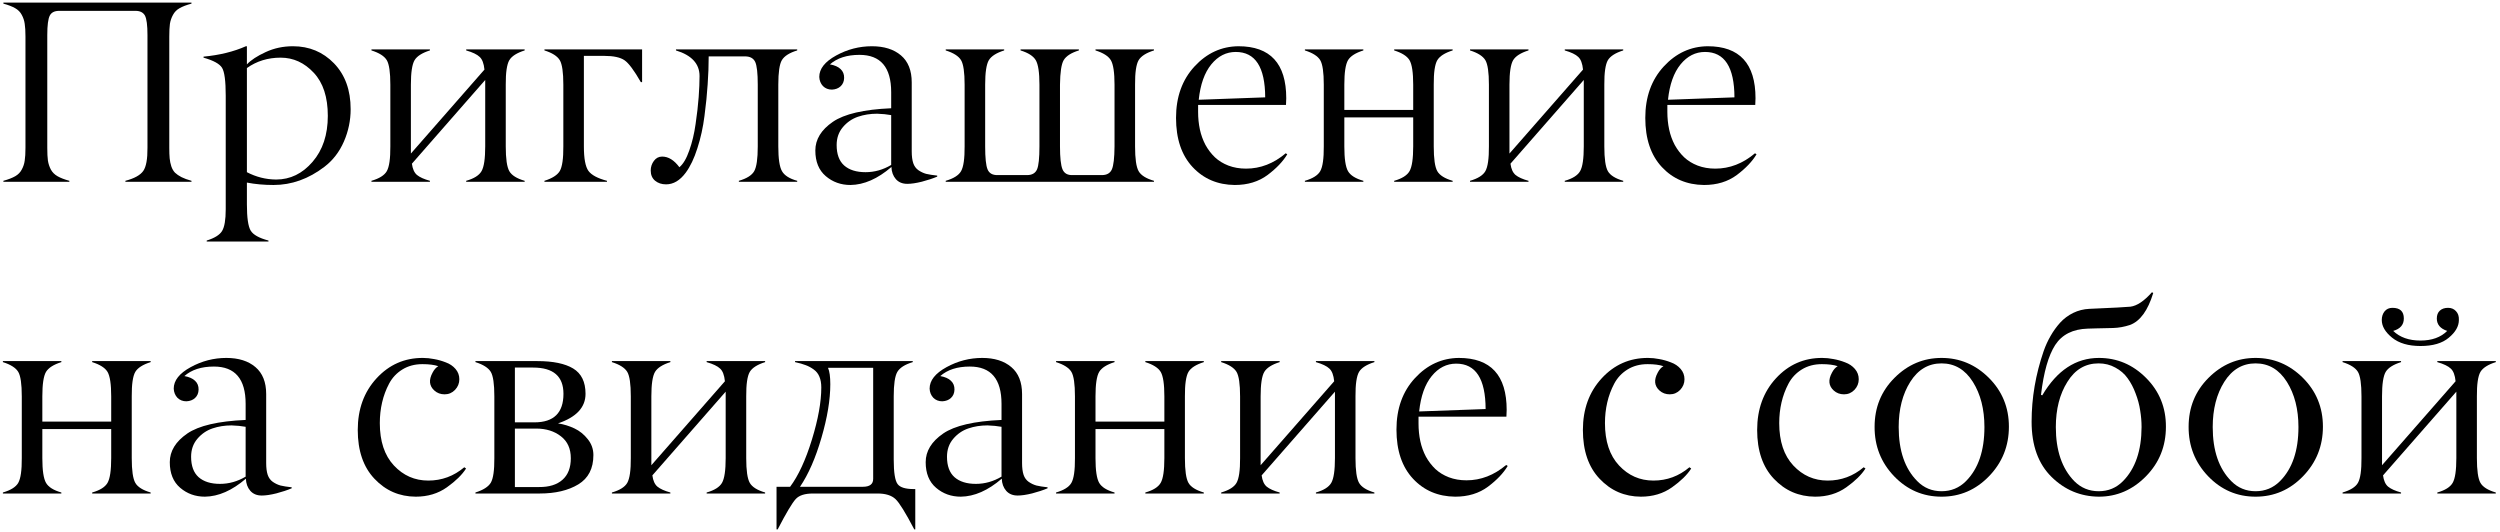 <?xml version="1.0" encoding="UTF-8"?> <svg xmlns="http://www.w3.org/2000/svg" width="385" height="82" viewBox="0 0 385 82" fill="none"><path d="M20.875 1.672H9.117C8.401 1.672 7.919 1.913 7.672 2.395C7.411 2.889 7.281 3.892 7.281 5.402V22.766C7.281 23.599 7.314 24.256 7.379 24.738C7.457 25.22 7.607 25.676 7.828 26.105C8.062 26.535 8.408 26.88 8.863 27.141C9.319 27.401 9.924 27.635 10.68 27.844V28H0.523V27.844C1.279 27.635 1.884 27.401 2.34 27.141C2.796 26.88 3.134 26.535 3.355 26.105C3.59 25.676 3.74 25.22 3.805 24.738C3.883 24.256 3.922 23.599 3.922 22.766V5.637C3.922 4.803 3.883 4.146 3.805 3.664C3.74 3.182 3.59 2.727 3.355 2.297C3.134 1.867 2.796 1.522 2.34 1.262C1.884 1.001 1.279 0.767 0.523 0.559V0.402H29.488V0.559C28.72 0.767 28.108 1.001 27.652 1.262C27.21 1.509 26.871 1.854 26.637 2.297C26.402 2.727 26.246 3.182 26.168 3.664C26.103 4.146 26.07 4.803 26.07 5.637V22.766C26.07 23.43 26.09 23.97 26.129 24.387C26.168 24.803 26.253 25.213 26.383 25.617C26.513 26.008 26.702 26.333 26.949 26.594C27.21 26.841 27.542 27.069 27.945 27.277C28.362 27.486 28.876 27.674 29.488 27.844V28H19.312V27.844C20.693 27.479 21.611 26.971 22.066 26.32C22.509 25.682 22.724 24.497 22.711 22.766V5.402C22.711 3.892 22.581 2.889 22.32 2.395C22.047 1.913 21.565 1.672 20.875 1.672Z" fill="black"></path><path d="M48.316 11.203C46.871 9.654 45.172 8.879 43.219 8.879C41.253 8.879 39.521 9.413 38.023 10.48V26.516C39.443 27.258 40.94 27.635 42.516 27.648C44.703 27.648 46.578 26.737 48.141 24.914C49.703 23.104 50.484 20.747 50.484 17.844C50.484 14.953 49.762 12.74 48.316 11.203ZM38.023 28.117V31.477C38.023 33.534 38.219 34.882 38.609 35.52C39 36.158 39.911 36.665 41.344 37.043V37.199H31.832V37.043C33.043 36.665 33.831 36.177 34.195 35.578C34.573 34.966 34.762 33.853 34.762 32.238V14.719C34.762 12.479 34.573 11.053 34.195 10.441C33.818 9.829 32.867 9.309 31.344 8.879V8.723C33.818 8.488 35.992 7.954 37.867 7.121H38.023V9.914C38.648 9.25 39.612 8.618 40.914 8.02C42.203 7.421 43.603 7.121 45.113 7.121C47.626 7.121 49.736 8 51.441 9.758C53.147 11.529 54 13.879 54 16.809C54 18.54 53.655 20.201 52.965 21.789C52.275 23.378 51.279 24.673 49.977 25.676C47.529 27.551 44.911 28.488 42.125 28.488C40.667 28.488 39.3 28.365 38.023 28.117Z" fill="black"></path><path d="M74.723 22.551V12.316L63.434 25.207C63.538 26.014 63.798 26.594 64.215 26.945C64.644 27.297 65.309 27.596 66.207 27.844V28H57.203V27.844C58.414 27.492 59.202 26.997 59.566 26.359C59.944 25.695 60.126 24.426 60.113 22.551V13.039C60.113 11.138 59.931 9.882 59.566 9.27C59.189 8.645 58.401 8.143 57.203 7.766V7.609H66.207V7.766C65.009 8.143 64.221 8.645 63.844 9.27C63.466 9.908 63.277 11.164 63.277 13.039V23.645L74.606 10.715C74.514 9.777 74.267 9.126 73.863 8.762C73.473 8.384 72.783 8.052 71.793 7.766V7.609H80.797V7.766C79.599 8.143 78.811 8.645 78.434 9.27C78.056 9.921 77.874 11.177 77.887 13.039V22.551C77.887 24.452 78.069 25.721 78.434 26.359C78.798 26.997 79.586 27.492 80.797 27.844V28H71.793V27.844C72.991 27.505 73.779 27.01 74.156 26.359C74.534 25.708 74.723 24.439 74.723 22.551Z" fill="black"></path><path d="M93.043 8.605H89.918V22.551C89.918 24.413 90.152 25.669 90.621 26.32C91.09 26.958 92.04 27.466 93.473 27.844V28H83.844V27.844C85.042 27.466 85.829 26.965 86.207 26.34C86.585 25.689 86.767 24.426 86.754 22.551V13.039C86.754 11.138 86.572 9.882 86.207 9.27C85.829 8.645 85.042 8.143 83.844 7.766V7.609H98.883V12.648H98.688C97.659 10.852 96.826 9.732 96.188 9.289C95.537 8.833 94.488 8.605 93.043 8.605Z" fill="black"></path><path d="M114.742 8.684H109.137C109.137 10.077 109.085 11.509 108.98 12.98C108.889 14.452 108.727 16.073 108.492 17.844C108.271 19.602 107.906 21.262 107.398 22.824C106.904 24.387 106.305 25.643 105.602 26.594C104.716 27.792 103.707 28.391 102.574 28.391C101.897 28.391 101.331 28.202 100.875 27.824C100.432 27.447 100.211 26.926 100.211 26.262C100.211 25.715 100.374 25.22 100.699 24.777C101.025 24.335 101.448 24.113 101.969 24.113C102.932 24.113 103.818 24.66 104.625 25.754C105.211 25.272 105.719 24.413 106.148 23.176C106.591 21.939 106.917 20.572 107.125 19.074C107.346 17.577 107.503 16.21 107.594 14.973C107.685 13.736 107.73 12.648 107.73 11.711C107.73 9.823 106.52 8.508 104.098 7.766V7.609H122.77V7.766C121.572 8.13 120.784 8.632 120.406 9.27C120.042 9.882 119.859 11.138 119.859 13.039V22.551C119.859 24.439 120.048 25.708 120.426 26.359C120.803 27.023 121.585 27.518 122.77 27.844V28H113.785V27.844C114.996 27.492 115.784 26.997 116.148 26.359C116.513 25.721 116.695 24.452 116.695 22.551V13.039C116.695 11.294 116.565 10.129 116.305 9.543C116.031 8.97 115.51 8.684 114.742 8.684Z" fill="black"></path><path d="M128.844 22.336C128.844 23.742 129.228 24.79 129.996 25.48C130.777 26.171 131.878 26.516 133.297 26.516C134.677 26.516 135.992 26.145 137.242 25.402V17.727C136.604 17.609 135.882 17.538 135.074 17.512C134.02 17.512 133.036 17.668 132.125 17.98C131.214 18.293 130.439 18.827 129.801 19.582C129.163 20.337 128.844 21.255 128.844 22.336ZM132.359 8.449C130.432 8.449 128.915 8.938 127.809 9.914C128.538 10.044 129.085 10.285 129.449 10.637C129.827 10.988 130.009 11.444 129.996 12.004C129.983 12.538 129.801 12.967 129.449 13.293C129.111 13.605 128.668 13.775 128.121 13.801C127.561 13.801 127.099 13.618 126.734 13.254C126.383 12.876 126.194 12.408 126.168 11.848C126.168 10.598 127.034 9.497 128.766 8.547C130.497 7.596 132.333 7.121 134.273 7.121C136.148 7.121 137.639 7.59 138.746 8.527C139.853 9.465 140.406 10.852 140.406 12.688V23.312C140.406 24.055 140.484 24.66 140.641 25.129C140.797 25.585 141.057 25.943 141.422 26.203C141.799 26.463 142.197 26.652 142.613 26.77C143.043 26.874 143.616 26.965 144.332 27.043V27.199C143.655 27.486 142.867 27.746 141.969 27.98C141.083 28.202 140.335 28.312 139.723 28.312C138.98 28.312 138.395 28.072 137.965 27.59C137.535 27.095 137.307 26.47 137.281 25.715C135.159 27.538 133.056 28.462 130.973 28.488C129.501 28.488 128.232 28.033 127.164 27.121C126.096 26.21 125.562 24.895 125.562 23.176C125.562 21.47 126.461 19.999 128.258 18.762C130.029 17.551 133.023 16.854 137.242 16.672V14.191C137.242 10.363 135.615 8.449 132.359 8.449Z" fill="black"></path><path d="M177.711 27.844V28H145.641V27.844C146.852 27.492 147.639 26.997 148.004 26.359C148.382 25.695 148.564 24.426 148.551 22.551V13.039C148.551 11.138 148.368 9.882 148.004 9.27C147.626 8.645 146.839 8.143 145.641 7.766V7.609H154.645V7.766C153.447 8.143 152.659 8.645 152.281 9.27C151.904 9.908 151.715 11.164 151.715 13.039V22.551C151.715 24.322 151.839 25.5 152.086 26.086C152.333 26.685 152.848 26.978 153.629 26.965H158.16C158.928 26.965 159.443 26.672 159.703 26.086C159.951 25.513 160.074 24.335 160.074 22.551V13.039C160.074 11.164 159.885 9.908 159.508 9.27C159.13 8.632 158.349 8.13 157.164 7.766V7.609H166.148V7.766C164.964 8.13 164.182 8.632 163.805 9.27C163.453 9.868 163.264 11.125 163.238 13.039V22.551C163.238 24.283 163.368 25.461 163.629 26.086C163.889 26.698 164.41 26.991 165.191 26.965H169.684C170.452 26.965 170.966 26.672 171.227 26.086C171.487 25.5 171.624 24.322 171.637 22.551V13.039C171.637 11.164 171.448 9.908 171.07 9.27C170.693 8.645 169.905 8.143 168.707 7.766V7.609H177.711V7.766C176.513 8.143 175.725 8.645 175.348 9.27C174.97 9.921 174.788 11.177 174.801 13.039V22.551C174.801 24.452 174.983 25.721 175.348 26.359C175.712 26.997 176.5 27.492 177.711 27.844Z" fill="black"></path><path d="M190.309 8C188.837 8 187.581 8.638 186.539 9.914C185.497 11.19 184.853 13.007 184.605 15.363L194.84 14.992C194.827 10.331 193.316 8 190.309 8ZM198.043 16.164H184.508V17.238C184.508 18.176 184.599 19.074 184.781 19.934C184.964 20.78 185.25 21.574 185.641 22.316C186.044 23.046 186.533 23.684 187.105 24.23C187.678 24.764 188.368 25.188 189.176 25.5C189.996 25.812 190.901 25.969 191.891 25.969C194.104 25.969 196.142 25.181 198.004 23.605L198.238 23.762C197.587 24.855 196.578 25.917 195.211 26.945C193.831 27.974 192.145 28.488 190.152 28.488C187.522 28.462 185.361 27.544 183.668 25.734C181.962 23.912 181.109 21.385 181.109 18.156C181.109 14.927 182.06 12.284 183.961 10.227C185.849 8.182 188.102 7.147 190.719 7.121C195.628 7.121 198.082 9.79 198.082 15.129C198.082 15.402 198.069 15.747 198.043 16.164Z" fill="black"></path><path d="M217.633 22.551V18.078H207.027V22.551C207.027 24.439 207.216 25.708 207.594 26.359C207.971 27.01 208.759 27.505 209.957 27.844V28H200.953V27.844C202.164 27.492 202.952 26.997 203.316 26.359C203.694 25.695 203.876 24.426 203.863 22.551V13.039C203.863 11.138 203.681 9.882 203.316 9.27C202.939 8.645 202.151 8.143 200.953 7.766V7.609H209.957V7.766C208.759 8.143 207.971 8.645 207.594 9.27C207.216 9.908 207.027 11.164 207.027 13.039V16.926H217.633V13.039C217.633 11.164 217.444 9.908 217.066 9.27C216.689 8.645 215.901 8.143 214.703 7.766V7.609H223.707V7.766C222.509 8.143 221.721 8.645 221.344 9.27C220.966 9.921 220.784 11.177 220.797 13.039V22.551C220.797 24.452 220.979 25.721 221.344 26.359C221.708 26.997 222.496 27.492 223.707 27.844V28H214.703V27.844C215.901 27.505 216.689 27.01 217.066 26.359C217.444 25.708 217.633 24.439 217.633 22.551Z" fill="black"></path><path d="M243.902 22.551V12.316L232.613 25.207C232.717 26.014 232.978 26.594 233.395 26.945C233.824 27.297 234.488 27.596 235.387 27.844V28H226.383V27.844C227.594 27.492 228.382 26.997 228.746 26.359C229.124 25.695 229.306 24.426 229.293 22.551V13.039C229.293 11.138 229.111 9.882 228.746 9.27C228.368 8.645 227.581 8.143 226.383 7.766V7.609H235.387V7.766C234.189 8.143 233.401 8.645 233.023 9.27C232.646 9.908 232.457 11.164 232.457 13.039V23.645L243.785 10.715C243.694 9.777 243.447 9.126 243.043 8.762C242.652 8.384 241.962 8.052 240.973 7.766V7.609H249.977V7.766C248.779 8.143 247.991 8.645 247.613 9.27C247.236 9.921 247.053 11.177 247.066 13.039V22.551C247.066 24.452 247.249 25.721 247.613 26.359C247.978 26.997 248.766 27.492 249.977 27.844V28H240.973V27.844C242.171 27.505 242.958 27.01 243.336 26.359C243.714 25.708 243.902 24.439 243.902 22.551Z" fill="black"></path><path d="M262.574 8C261.103 8 259.846 8.638 258.805 9.914C257.763 11.19 257.118 13.007 256.871 15.363L267.105 14.992C267.092 10.331 265.582 8 262.574 8ZM270.309 16.164H256.773V17.238C256.773 18.176 256.865 19.074 257.047 19.934C257.229 20.78 257.516 21.574 257.906 22.316C258.31 23.046 258.798 23.684 259.371 24.23C259.944 24.764 260.634 25.188 261.441 25.5C262.262 25.812 263.167 25.969 264.156 25.969C266.37 25.969 268.408 25.181 270.27 23.605L270.504 23.762C269.853 24.855 268.844 25.917 267.477 26.945C266.096 27.974 264.41 28.488 262.418 28.488C259.788 28.462 257.626 27.544 255.934 25.734C254.228 23.912 253.375 21.385 253.375 18.156C253.375 14.927 254.326 12.284 256.227 10.227C258.115 8.182 260.367 7.147 262.984 7.121C267.893 7.121 270.348 9.79 270.348 15.129C270.348 15.402 270.335 15.747 270.309 16.164Z" fill="black"></path><path d="M17.125 70.551V66.078H6.52V70.551C6.52 72.439 6.708 73.708 7.086 74.359C7.464 75.01 8.251 75.505 9.449 75.844V76H0.445V75.844C1.656 75.492 2.444 74.997 2.809 74.359C3.186 73.695 3.368 72.426 3.355 70.551V61.039C3.355 59.138 3.173 57.882 2.809 57.27C2.431 56.645 1.643 56.143 0.445 55.766V55.609H9.449V55.766C8.251 56.143 7.464 56.645 7.086 57.27C6.708 57.908 6.52 59.164 6.52 61.039V64.926H17.125V61.039C17.125 59.164 16.936 57.908 16.559 57.27C16.181 56.645 15.393 56.143 14.195 55.766V55.609H23.199V55.766C22.001 56.143 21.213 56.645 20.836 57.27C20.458 57.921 20.276 59.177 20.289 61.039V70.551C20.289 72.452 20.471 73.721 20.836 74.359C21.201 74.997 21.988 75.492 23.199 75.844V76H14.195V75.844C15.393 75.505 16.181 75.01 16.559 74.359C16.936 73.708 17.125 72.439 17.125 70.551Z" fill="black"></path><path d="M29.43 70.336C29.43 71.742 29.814 72.79 30.582 73.481C31.363 74.171 32.464 74.516 33.883 74.516C35.263 74.516 36.578 74.144 37.828 73.402V65.727C37.19 65.609 36.467 65.538 35.66 65.512C34.605 65.512 33.622 65.668 32.711 65.981C31.799 66.293 31.025 66.827 30.387 67.582C29.749 68.337 29.43 69.255 29.43 70.336ZM32.945 56.449C31.018 56.449 29.501 56.938 28.395 57.914C29.124 58.044 29.671 58.285 30.035 58.637C30.413 58.988 30.595 59.444 30.582 60.004C30.569 60.538 30.387 60.967 30.035 61.293C29.697 61.605 29.254 61.775 28.707 61.801C28.147 61.801 27.685 61.618 27.32 61.254C26.969 60.876 26.78 60.408 26.754 59.848C26.754 58.598 27.62 57.497 29.352 56.547C31.083 55.596 32.919 55.121 34.859 55.121C36.734 55.121 38.225 55.59 39.332 56.527C40.439 57.465 40.992 58.852 40.992 60.688V71.312C40.992 72.055 41.07 72.66 41.227 73.129C41.383 73.585 41.643 73.943 42.008 74.203C42.385 74.463 42.783 74.652 43.199 74.769C43.629 74.874 44.202 74.965 44.918 75.043V75.199C44.241 75.486 43.453 75.746 42.555 75.981C41.669 76.202 40.921 76.312 40.309 76.312C39.566 76.312 38.98 76.072 38.551 75.59C38.121 75.095 37.893 74.47 37.867 73.715C35.745 75.538 33.642 76.462 31.559 76.488C30.087 76.488 28.818 76.033 27.75 75.121C26.682 74.21 26.148 72.894 26.148 71.176C26.148 69.47 27.047 67.999 28.844 66.762C30.615 65.551 33.609 64.854 37.828 64.672V62.191C37.828 58.363 36.2 56.449 32.945 56.449Z" fill="black"></path><path d="M65.055 56.078C63.883 56.078 62.854 56.352 61.969 56.898C61.083 57.445 60.4 58.175 59.918 59.086C59.436 59.997 59.078 60.961 58.844 61.977C58.609 62.992 58.492 64.053 58.492 65.16C58.492 67.96 59.215 70.134 60.66 71.684C62.105 73.233 63.87 74.008 65.953 74.008C68.037 74.008 69.885 73.324 71.5 71.957L71.773 72.152C71.162 73.116 70.178 74.079 68.824 75.043C67.47 76.007 65.868 76.488 64.019 76.488C61.507 76.475 59.391 75.557 57.672 73.734C55.953 71.924 55.094 69.418 55.094 66.215C55.094 63.012 56.057 60.362 57.984 58.266C59.925 56.156 62.307 55.108 65.133 55.121C65.693 55.121 66.266 55.18 66.852 55.297C67.451 55.401 68.049 55.57 68.648 55.805C69.26 56.026 69.762 56.365 70.152 56.82C70.543 57.276 70.738 57.803 70.738 58.402C70.738 59.027 70.517 59.574 70.074 60.043C69.632 60.499 69.098 60.727 68.473 60.727C67.848 60.727 67.32 60.531 66.891 60.141C66.096 59.425 66.005 58.507 66.617 57.387C66.852 56.931 67.144 56.599 67.496 56.391C66.871 56.182 66.057 56.078 65.055 56.078Z" fill="black"></path><path d="M83.102 76H73.219V75.844C74.417 75.466 75.204 74.965 75.582 74.34C75.96 73.689 76.142 72.426 76.129 70.551V61.039C76.129 59.138 75.947 57.882 75.582 57.27C75.204 56.645 74.417 56.143 73.219 55.766V55.609H82.769C85.165 55.609 86.995 55.987 88.258 56.742C89.534 57.51 90.172 58.812 90.172 60.648C90.172 62.732 88.759 64.249 85.934 65.199C86.832 65.342 87.678 65.603 88.473 65.981C89.267 66.358 89.951 66.912 90.523 67.641C91.096 68.357 91.383 69.171 91.383 70.082C91.383 72.152 90.608 73.656 89.059 74.594C87.509 75.531 85.523 76 83.102 76ZM79.293 56.605V65.043H82.301C85.283 65.043 86.773 63.578 86.773 60.648C86.773 57.953 85.217 56.605 82.106 56.605H79.293ZM79.293 66V75.004H83.023C84.56 75.017 85.758 74.646 86.617 73.891C87.477 73.135 87.906 72.029 87.906 70.57C87.906 69.099 87.398 67.973 86.383 67.191C85.367 66.397 84.098 66 82.574 66H79.293Z" fill="black"></path><path d="M111.754 70.551V60.316L100.465 73.207C100.569 74.014 100.829 74.594 101.246 74.945C101.676 75.297 102.34 75.596 103.238 75.844V76H94.234V75.844C95.445 75.492 96.233 74.997 96.598 74.359C96.975 73.695 97.158 72.426 97.144 70.551V61.039C97.144 59.138 96.962 57.882 96.598 57.27C96.22 56.645 95.432 56.143 94.234 55.766V55.609H103.238V55.766C102.04 56.143 101.253 56.645 100.875 57.27C100.497 57.908 100.309 59.164 100.309 61.039V71.644L111.637 58.715C111.546 57.777 111.298 57.126 110.895 56.762C110.504 56.384 109.814 56.052 108.824 55.766V55.609H117.828V55.766C116.63 56.143 115.842 56.645 115.465 57.27C115.087 57.921 114.905 59.177 114.918 61.039V70.551C114.918 72.452 115.1 73.721 115.465 74.359C115.829 74.997 116.617 75.492 117.828 75.844V76H108.824V75.844C110.022 75.505 110.81 75.01 111.188 74.359C111.565 73.708 111.754 72.439 111.754 70.551Z" fill="black"></path><path d="M135.152 76H125.191C123.954 76 123.076 76.28 122.555 76.84C122.008 77.426 121.077 78.988 119.762 81.527H119.586V74.965H121.676C122.952 73.259 124.072 70.837 125.035 67.699C125.999 64.561 126.48 61.885 126.48 59.672C126.48 59.021 126.383 58.467 126.188 58.012C126.005 57.556 125.712 57.185 125.309 56.898C124.918 56.612 124.508 56.391 124.078 56.234C123.648 56.065 123.102 55.909 122.438 55.766V55.609H140.562V55.766C139.352 56.13 138.557 56.638 138.18 57.289C137.815 57.927 137.633 59.177 137.633 61.039V70.766C137.633 72.771 137.835 74.034 138.238 74.555C138.616 75.062 139.443 75.316 140.719 75.316H140.953V81.527H140.797C139.456 78.962 138.492 77.406 137.906 76.859C137.294 76.287 136.376 76 135.152 76ZM123.199 74.965H132.867C133.935 74.965 134.469 74.561 134.469 73.754V56.645H127.516C127.75 57.178 127.867 58.018 127.867 59.164C127.867 61.56 127.411 64.314 126.5 67.426C125.602 70.525 124.501 73.038 123.199 74.965Z" fill="black"></path><path d="M145.836 70.336C145.836 71.742 146.22 72.79 146.988 73.481C147.77 74.171 148.87 74.516 150.289 74.516C151.669 74.516 152.984 74.144 154.234 73.402V65.727C153.596 65.609 152.874 65.538 152.066 65.512C151.012 65.512 150.029 65.668 149.117 65.981C148.206 66.293 147.431 66.827 146.793 67.582C146.155 68.337 145.836 69.255 145.836 70.336ZM149.352 56.449C147.424 56.449 145.908 56.938 144.801 57.914C145.53 58.044 146.077 58.285 146.441 58.637C146.819 58.988 147.001 59.444 146.988 60.004C146.975 60.538 146.793 60.967 146.441 61.293C146.103 61.605 145.66 61.775 145.113 61.801C144.553 61.801 144.091 61.618 143.727 61.254C143.375 60.876 143.186 60.408 143.16 59.848C143.16 58.598 144.026 57.497 145.758 56.547C147.49 55.596 149.326 55.121 151.266 55.121C153.141 55.121 154.632 55.59 155.738 56.527C156.845 57.465 157.398 58.852 157.398 60.688V71.312C157.398 72.055 157.477 72.66 157.633 73.129C157.789 73.585 158.049 73.943 158.414 74.203C158.792 74.463 159.189 74.652 159.605 74.769C160.035 74.874 160.608 74.965 161.324 75.043V75.199C160.647 75.486 159.859 75.746 158.961 75.981C158.076 76.202 157.327 76.312 156.715 76.312C155.973 76.312 155.387 76.072 154.957 75.59C154.527 75.095 154.299 74.47 154.273 73.715C152.151 75.538 150.048 76.462 147.965 76.488C146.493 76.488 145.224 76.033 144.156 75.121C143.089 74.21 142.555 72.894 142.555 71.176C142.555 69.47 143.453 67.999 145.25 66.762C147.021 65.551 150.016 64.854 154.234 64.672V62.191C154.234 58.363 152.607 56.449 149.352 56.449Z" fill="black"></path><path d="M179.312 70.551V66.078H168.707V70.551C168.707 72.439 168.896 73.708 169.273 74.359C169.651 75.01 170.439 75.505 171.637 75.844V76H162.633V75.844C163.844 75.492 164.632 74.997 164.996 74.359C165.374 73.695 165.556 72.426 165.543 70.551V61.039C165.543 59.138 165.361 57.882 164.996 57.27C164.618 56.645 163.831 56.143 162.633 55.766V55.609H171.637V55.766C170.439 56.143 169.651 56.645 169.273 57.27C168.896 57.908 168.707 59.164 168.707 61.039V64.926H179.312V61.039C179.312 59.164 179.124 57.908 178.746 57.27C178.368 56.645 177.581 56.143 176.383 55.766V55.609H185.387V55.766C184.189 56.143 183.401 56.645 183.023 57.27C182.646 57.921 182.464 59.177 182.477 61.039V70.551C182.477 72.452 182.659 73.721 183.023 74.359C183.388 74.997 184.176 75.492 185.387 75.844V76H176.383V75.844C177.581 75.505 178.368 75.01 178.746 74.359C179.124 73.708 179.312 72.439 179.312 70.551Z" fill="black"></path><path d="M205.582 70.551V60.316L194.293 73.207C194.397 74.014 194.658 74.594 195.074 74.945C195.504 75.297 196.168 75.596 197.066 75.844V76H188.062V75.844C189.273 75.492 190.061 74.997 190.426 74.359C190.803 73.695 190.986 72.426 190.973 70.551V61.039C190.973 59.138 190.79 57.882 190.426 57.27C190.048 56.645 189.26 56.143 188.062 55.766V55.609H197.066V55.766C195.868 56.143 195.081 56.645 194.703 57.27C194.326 57.908 194.137 59.164 194.137 61.039V71.644L205.465 58.715C205.374 57.777 205.126 57.126 204.723 56.762C204.332 56.384 203.642 56.052 202.652 55.766V55.609H211.656V55.766C210.458 56.143 209.671 56.645 209.293 57.27C208.915 57.921 208.733 59.177 208.746 61.039V70.551C208.746 72.452 208.928 73.721 209.293 74.359C209.658 74.997 210.445 75.492 211.656 75.844V76H202.652V75.844C203.85 75.505 204.638 75.01 205.016 74.359C205.393 73.708 205.582 72.439 205.582 70.551Z" fill="black"></path><path d="M224.254 56C222.783 56 221.526 56.638 220.484 57.914C219.443 59.19 218.798 61.007 218.551 63.363L228.785 62.992C228.772 58.331 227.262 56 224.254 56ZM231.988 64.164H218.453V65.238C218.453 66.176 218.544 67.074 218.727 67.934C218.909 68.78 219.195 69.574 219.586 70.316C219.99 71.046 220.478 71.684 221.051 72.231C221.624 72.764 222.314 73.188 223.121 73.5C223.941 73.812 224.846 73.969 225.836 73.969C228.049 73.969 230.087 73.181 231.949 71.606L232.184 71.762C231.533 72.856 230.523 73.917 229.156 74.945C227.776 75.974 226.09 76.488 224.098 76.488C221.467 76.462 219.306 75.544 217.613 73.734C215.908 71.912 215.055 69.385 215.055 66.156C215.055 62.927 216.005 60.284 217.906 58.227C219.794 56.182 222.047 55.147 224.664 55.121C229.573 55.121 232.027 57.79 232.027 63.129C232.027 63.402 232.014 63.747 231.988 64.164Z" fill="black"></path><path d="M253.727 56.078C252.555 56.078 251.526 56.352 250.641 56.898C249.755 57.445 249.072 58.175 248.59 59.086C248.108 59.997 247.75 60.961 247.516 61.977C247.281 62.992 247.164 64.053 247.164 65.16C247.164 67.96 247.887 70.134 249.332 71.684C250.777 73.233 252.542 74.008 254.625 74.008C256.708 74.008 258.557 73.324 260.172 71.957L260.445 72.152C259.833 73.116 258.85 74.079 257.496 75.043C256.142 76.007 254.54 76.488 252.691 76.488C250.178 76.475 248.062 75.557 246.344 73.734C244.625 71.924 243.766 69.418 243.766 66.215C243.766 63.012 244.729 60.362 246.656 58.266C248.596 56.156 250.979 55.108 253.805 55.121C254.365 55.121 254.938 55.18 255.523 55.297C256.122 55.401 256.721 55.57 257.32 55.805C257.932 56.026 258.434 56.365 258.824 56.82C259.215 57.276 259.41 57.803 259.41 58.402C259.41 59.027 259.189 59.574 258.746 60.043C258.303 60.499 257.77 60.727 257.145 60.727C256.52 60.727 255.992 60.531 255.562 60.141C254.768 59.425 254.677 58.507 255.289 57.387C255.523 56.931 255.816 56.599 256.168 56.391C255.543 56.182 254.729 56.078 253.727 56.078Z" fill="black"></path><path d="M280.562 56.078C279.391 56.078 278.362 56.352 277.477 56.898C276.591 57.445 275.908 58.175 275.426 59.086C274.944 59.997 274.586 60.961 274.352 61.977C274.117 62.992 274 64.053 274 65.16C274 67.96 274.723 70.134 276.168 71.684C277.613 73.233 279.378 74.008 281.461 74.008C283.544 74.008 285.393 73.324 287.008 71.957L287.281 72.152C286.669 73.116 285.686 74.079 284.332 75.043C282.978 76.007 281.376 76.488 279.527 76.488C277.014 76.475 274.898 75.557 273.18 73.734C271.461 71.924 270.602 69.418 270.602 66.215C270.602 63.012 271.565 60.362 273.492 58.266C275.432 56.156 277.815 55.108 280.641 55.121C281.201 55.121 281.773 55.18 282.359 55.297C282.958 55.401 283.557 55.57 284.156 55.805C284.768 56.026 285.27 56.365 285.66 56.82C286.051 57.276 286.246 57.803 286.246 58.402C286.246 59.027 286.025 59.574 285.582 60.043C285.139 60.499 284.605 60.727 283.98 60.727C283.355 60.727 282.828 60.531 282.398 60.141C281.604 59.425 281.513 58.507 282.125 57.387C282.359 56.931 282.652 56.599 283.004 56.391C282.379 56.182 281.565 56.078 280.562 56.078Z" fill="black"></path><path d="M295.27 74.106C296.285 75.134 297.529 75.648 299 75.648C300.471 75.648 301.721 75.134 302.75 74.106C304.651 72.204 305.602 69.424 305.602 65.766C305.602 63.018 305.009 60.7 303.824 58.812C302.626 56.911 301.018 55.961 299 55.961C296.982 55.961 295.374 56.911 294.176 58.812C292.991 60.7 292.398 63.018 292.398 65.766C292.398 69.412 293.355 72.191 295.27 74.106ZM309.371 65.707C309.371 68.676 308.355 71.215 306.324 73.324C304.293 75.434 301.852 76.488 299 76.488C296.148 76.488 293.714 75.44 291.695 73.344C289.677 71.234 288.674 68.695 288.688 65.727C288.688 62.745 289.71 60.232 291.754 58.188C293.798 56.143 296.214 55.121 299 55.121C301.799 55.121 304.228 56.143 306.285 58.188C308.342 60.245 309.371 62.751 309.371 65.707Z" fill="black"></path><path d="M319.449 74.106C320.478 75.134 321.728 75.648 323.199 75.648C324.671 75.648 325.914 75.134 326.93 74.106C328.831 72.191 329.788 69.412 329.801 65.766C329.801 64.919 329.729 64.066 329.586 63.207C329.456 62.335 329.221 61.462 328.883 60.59C328.557 59.704 328.147 58.923 327.652 58.246C327.171 57.569 326.539 57.022 325.758 56.605C324.99 56.176 324.13 55.961 323.18 55.961C321.148 55.961 319.547 56.911 318.375 58.812C317.19 60.7 316.598 63.018 316.598 65.766C316.598 69.385 317.548 72.165 319.449 74.106ZM323.238 55.121C326.025 55.121 328.44 56.143 330.484 58.188C332.542 60.245 333.564 62.758 333.551 65.727C333.551 68.721 332.529 71.26 330.484 73.344C328.427 75.44 326.005 76.488 323.219 76.488C320.406 76.462 317.984 75.453 315.953 73.461C313.896 71.443 312.867 68.604 312.867 64.945C312.867 61.286 313.486 57.66 314.723 54.066C315.022 53.22 315.38 52.439 315.797 51.723C316.214 50.993 316.702 50.316 317.262 49.691C317.835 49.066 318.505 48.565 319.273 48.188C320.055 47.81 320.882 47.602 321.754 47.562C325.374 47.406 327.483 47.296 328.082 47.23C329.098 47.1 330.204 46.358 331.402 45.004L331.598 45.121C330.777 47.816 329.586 49.457 328.023 50.043C327.151 50.329 326.285 50.486 325.426 50.512C324.579 50.525 323.72 50.544 322.848 50.57C321.975 50.596 321.533 50.609 321.52 50.609C319.228 50.675 317.555 51.514 316.5 53.129C315.458 54.743 314.729 57.302 314.312 60.805L314.508 60.883C316.773 57.042 319.684 55.121 323.238 55.121Z" fill="black"></path><path d="M343.629 74.106C344.645 75.134 345.888 75.648 347.359 75.648C348.831 75.648 350.081 75.134 351.109 74.106C353.01 72.204 353.961 69.424 353.961 65.766C353.961 63.018 353.368 60.7 352.184 58.812C350.986 56.911 349.378 55.961 347.359 55.961C345.341 55.961 343.733 56.911 342.535 58.812C341.35 60.7 340.758 63.018 340.758 65.766C340.758 69.412 341.715 72.191 343.629 74.106ZM357.73 65.707C357.73 68.676 356.715 71.215 354.684 73.324C352.652 75.434 350.211 76.488 347.359 76.488C344.508 76.488 342.073 75.44 340.055 73.344C338.036 71.234 337.034 68.695 337.047 65.727C337.047 62.745 338.069 60.232 340.113 58.188C342.158 56.143 344.573 55.121 347.359 55.121C350.159 55.121 352.587 56.143 354.645 58.188C356.702 60.245 357.73 62.751 357.73 65.707Z" fill="black"></path><path d="M378.277 70.551V60.316L366.988 73.207C367.092 74.014 367.353 74.594 367.77 74.945C368.199 75.297 368.863 75.596 369.762 75.844V76H360.758V75.844C361.969 75.492 362.757 74.997 363.121 74.359C363.499 73.695 363.681 72.426 363.668 70.551V61.039C363.668 59.138 363.486 57.882 363.121 57.27C362.743 56.645 361.956 56.143 360.758 55.766V55.609H369.762V55.766C368.564 56.143 367.776 56.645 367.398 57.27C367.021 57.908 366.832 59.164 366.832 61.039V71.644L378.16 58.715C378.069 57.777 377.822 57.126 377.418 56.762C377.027 56.384 376.337 56.052 375.348 55.766V55.609H384.352V55.766C383.154 56.143 382.366 56.645 381.988 57.27C381.611 57.921 381.428 59.177 381.441 61.039V70.551C381.441 72.452 381.624 73.721 381.988 74.359C382.353 74.997 383.141 75.492 384.352 75.844V76H375.348V75.844C376.546 75.505 377.333 75.01 377.711 74.359C378.089 73.708 378.277 72.439 378.277 70.551ZM370.191 49.047C370.191 50.01 369.645 50.648 368.551 50.961C369.579 51.95 370.979 52.445 372.75 52.445C374.508 52.445 375.882 51.95 376.871 50.961C375.803 50.609 375.27 49.971 375.27 49.047C375.27 48.526 375.426 48.122 375.738 47.836C376.051 47.55 376.474 47.406 377.008 47.406C377.503 47.406 377.906 47.575 378.219 47.914C378.544 48.253 378.694 48.708 378.668 49.281C378.668 50.245 378.147 51.156 377.105 52.016C376.103 52.862 374.651 53.285 372.75 53.285C370.888 53.285 369.43 52.855 368.375 51.996C367.32 51.137 366.793 50.232 366.793 49.281C366.793 48.76 366.936 48.318 367.223 47.953C367.522 47.589 367.926 47.406 368.434 47.406C369.605 47.406 370.191 47.953 370.191 49.047Z" fill="black"></path></svg> 